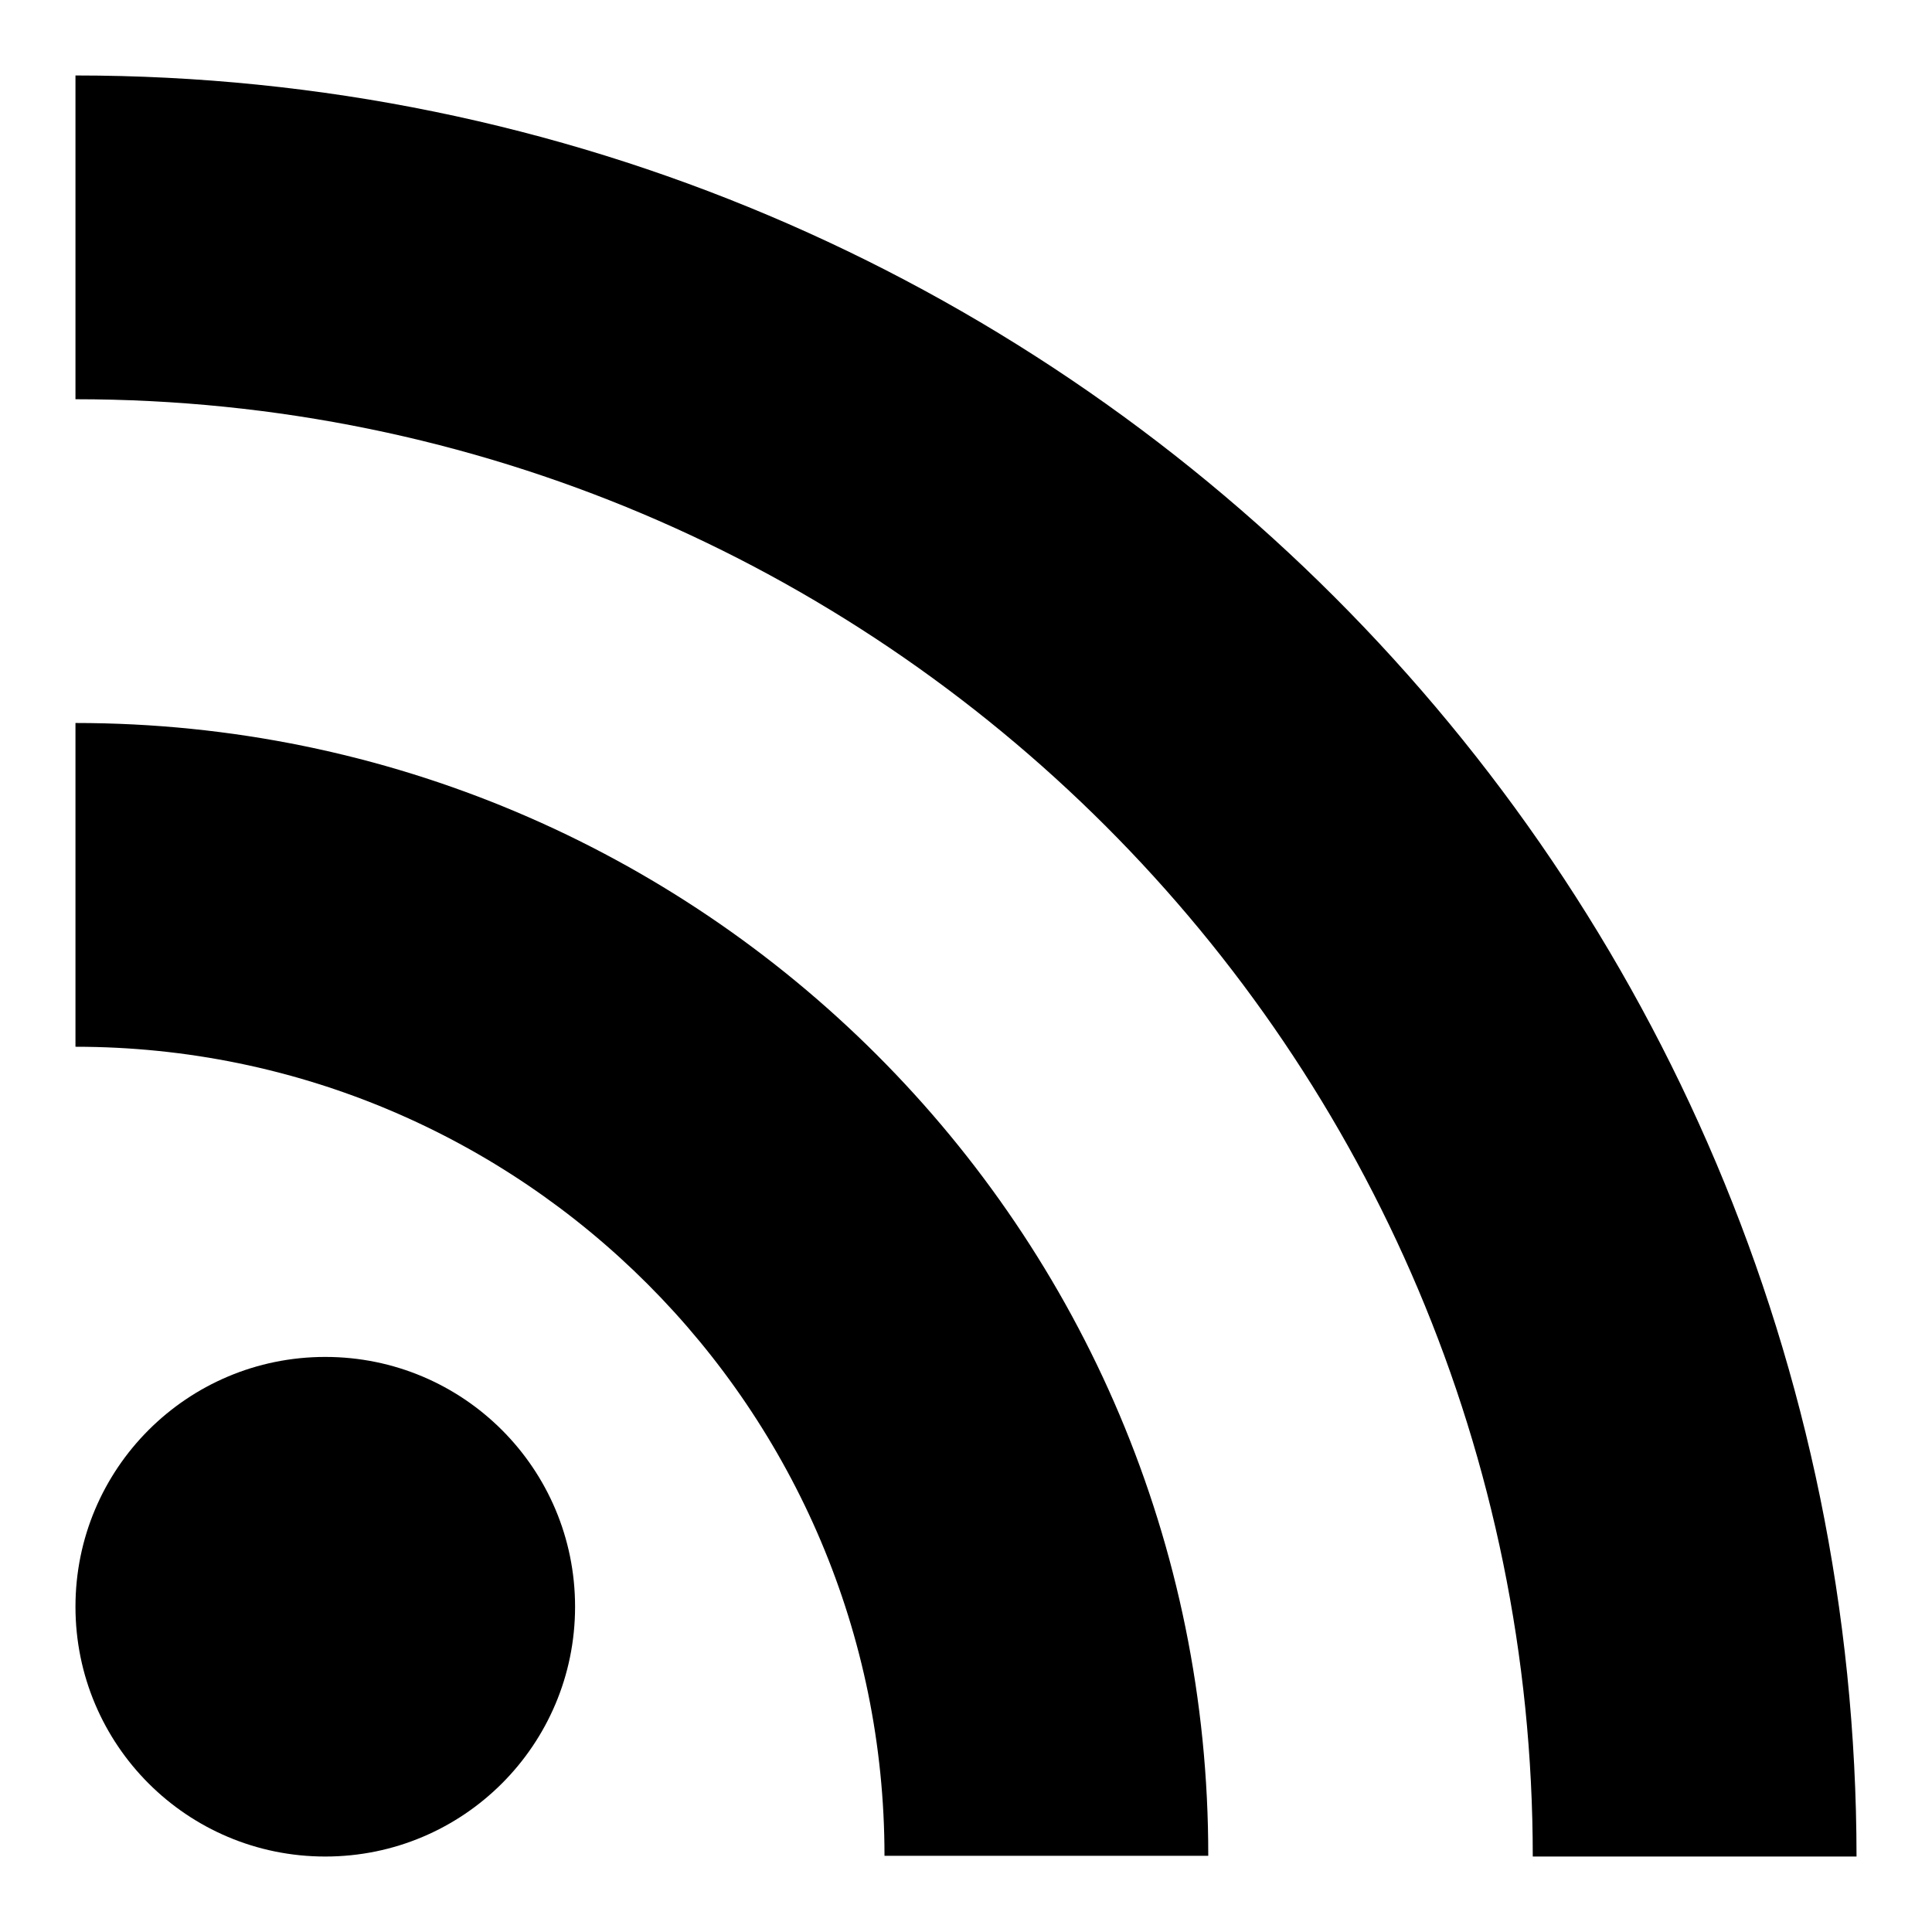<?xml version="1.0" encoding="utf-8"?>
<!-- Svg Vector Icons : http://www.onlinewebfonts.com/icon -->
<!DOCTYPE svg PUBLIC "-//W3C//DTD SVG 1.1//EN" "http://www.w3.org/Graphics/SVG/1.1/DTD/svg11.dtd">
<svg version="1.1" xmlns="http://www.w3.org/2000/svg" xmlns:xlink="http://www.w3.org/1999/xlink" x="0px" y="0px" viewBox="0 0 256 256" enable-background="new 0 0 256 256" xml:space="preserve">
<g> <path fill="#000000" d="M10,212.9c0,18.3,14.8,33.1,33.1,33.1c18.3,0,33.1-14.8,33.1-33.1c0-18.3-14.8-33.1-33.1-33.1 C24.8,179.8,10,194.6,10,212.9z"/> <path fill="#000000" d="M10,10v42.9c106.6,0,193.1,86.5,193.1,193.1H246C245.9,115.6,140.3,10,10,10z M10,95.8v42.9 c59.2,0,107.2,48.1,107.2,107.2h42.9C160.2,163,92.9,95.8,10,95.8z"/></g>
</svg>